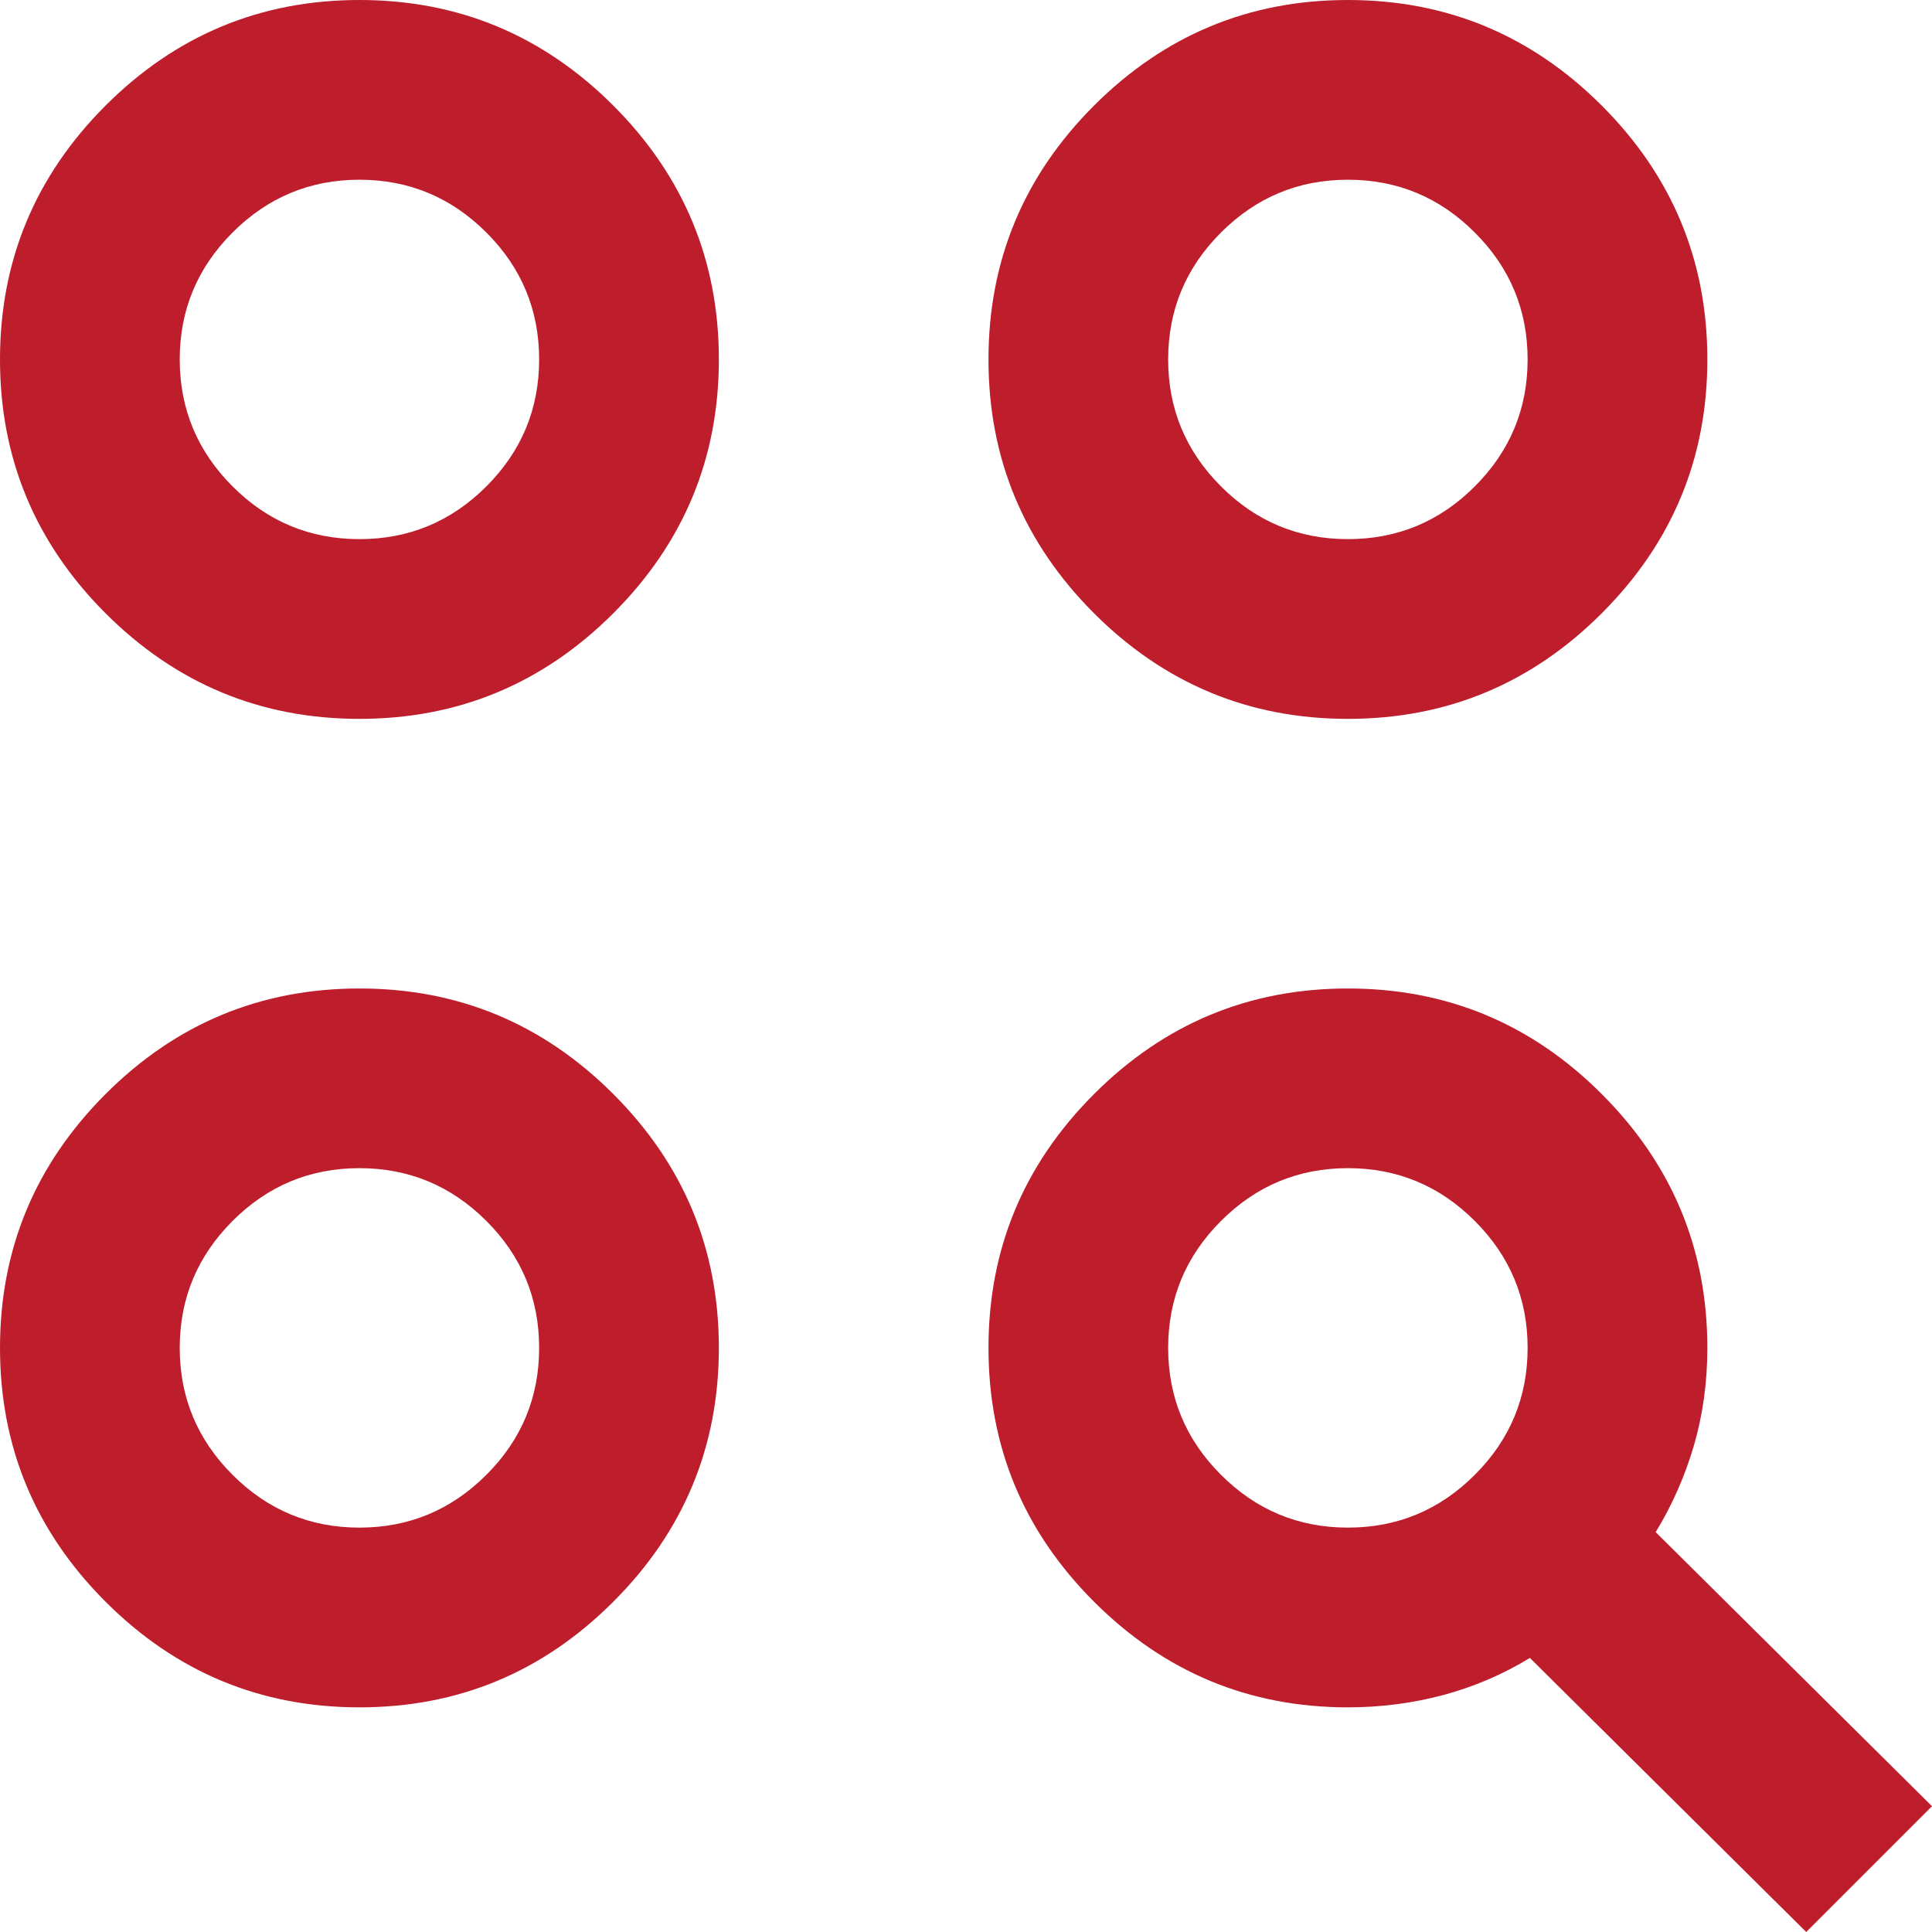 <svg width="36" height="36" viewBox="0 0 36 36" fill="none" xmlns="http://www.w3.org/2000/svg">
<g clip-path="url(#clip0_128_742)">
<path d="M33.656 36L28.507 30.893C28.005 31.2 27.467 31.43 26.895 31.584C26.323 31.737 25.73 31.814 25.116 31.814C23.274 31.814 21.698 31.158 20.386 29.846C19.074 28.535 18.419 26.958 18.419 25.116C18.419 23.274 19.074 21.698 20.386 20.386C21.698 19.074 23.274 18.419 25.116 18.419C26.958 18.419 28.535 19.074 29.846 20.386C31.158 21.698 31.814 23.274 31.814 25.116C31.814 25.758 31.73 26.365 31.563 26.937C31.395 27.509 31.158 28.047 30.851 28.549L36 33.656L33.656 36ZM6.698 31.814C4.856 31.814 3.279 31.158 1.967 29.846C0.656 28.535 0 26.958 0 25.116C0 23.274 0.656 21.698 1.967 20.386C3.279 19.074 4.856 18.419 6.698 18.419C8.54 18.419 10.116 19.074 11.428 20.386C12.739 21.698 13.395 23.274 13.395 25.116C13.395 26.958 12.739 28.535 11.428 29.846C10.116 31.158 8.54 31.814 6.698 31.814ZM6.698 28.465C7.619 28.465 8.407 28.137 9.063 27.481C9.719 26.826 10.046 26.037 10.046 25.116C10.046 24.195 9.719 23.407 9.063 22.751C8.407 22.095 7.619 21.767 6.698 21.767C5.777 21.767 4.988 22.095 4.333 22.751C3.677 23.407 3.349 24.195 3.349 25.116C3.349 26.037 3.677 26.826 4.333 27.481C4.988 28.137 5.777 28.465 6.698 28.465ZM25.116 28.465C26.037 28.465 26.826 28.137 27.481 27.481C28.137 26.826 28.465 26.037 28.465 25.116C28.465 24.195 28.137 23.407 27.481 22.751C26.826 22.095 26.037 21.767 25.116 21.767C24.195 21.767 23.407 22.095 22.751 22.751C22.095 23.407 21.767 24.195 21.767 25.116C21.767 26.037 22.095 26.826 22.751 27.481C23.407 28.137 24.195 28.465 25.116 28.465ZM6.698 13.395C4.856 13.395 3.279 12.739 1.967 11.428C0.656 10.116 0 8.54 0 6.698C0 4.856 0.656 3.279 1.967 1.967C3.279 0.656 4.856 0 6.698 0C8.54 0 10.116 0.656 11.428 1.967C12.739 3.279 13.395 4.856 13.395 6.698C13.395 8.54 12.739 10.116 11.428 11.428C10.116 12.739 8.54 13.395 6.698 13.395ZM25.116 13.395C23.274 13.395 21.698 12.739 20.386 11.428C19.074 10.116 18.419 8.54 18.419 6.698C18.419 4.856 19.074 3.279 20.386 1.967C21.698 0.656 23.274 0 25.116 0C26.958 0 28.535 0.656 29.846 1.967C31.158 3.279 31.814 4.856 31.814 6.698C31.814 8.54 31.158 10.116 29.846 11.428C28.535 12.739 26.958 13.395 25.116 13.395ZM6.698 10.046C7.619 10.046 8.407 9.719 9.063 9.063C9.719 8.407 10.046 7.619 10.046 6.698C10.046 5.777 9.719 4.988 9.063 4.333C8.407 3.677 7.619 3.349 6.698 3.349C5.777 3.349 4.988 3.677 4.333 4.333C3.677 4.988 3.349 5.777 3.349 6.698C3.349 7.619 3.677 8.407 4.333 9.063C4.988 9.719 5.777 10.046 6.698 10.046ZM25.116 10.046C26.037 10.046 26.826 9.719 27.481 9.063C28.137 8.407 28.465 7.619 28.465 6.698C28.465 5.777 28.137 4.988 27.481 4.333C26.826 3.677 26.037 3.349 25.116 3.349C24.195 3.349 23.407 3.677 22.751 4.333C22.095 4.988 21.767 5.777 21.767 6.698C21.767 7.619 22.095 8.407 22.751 9.063C23.407 9.719 24.195 10.046 25.116 10.046Z" fill="#BE1D2C"/>
</g>
<defs>
<clipPath id="clip0_128_742">
<rect width="36" height="36" fill="white"/>
</clipPath>
</defs>
</svg>
